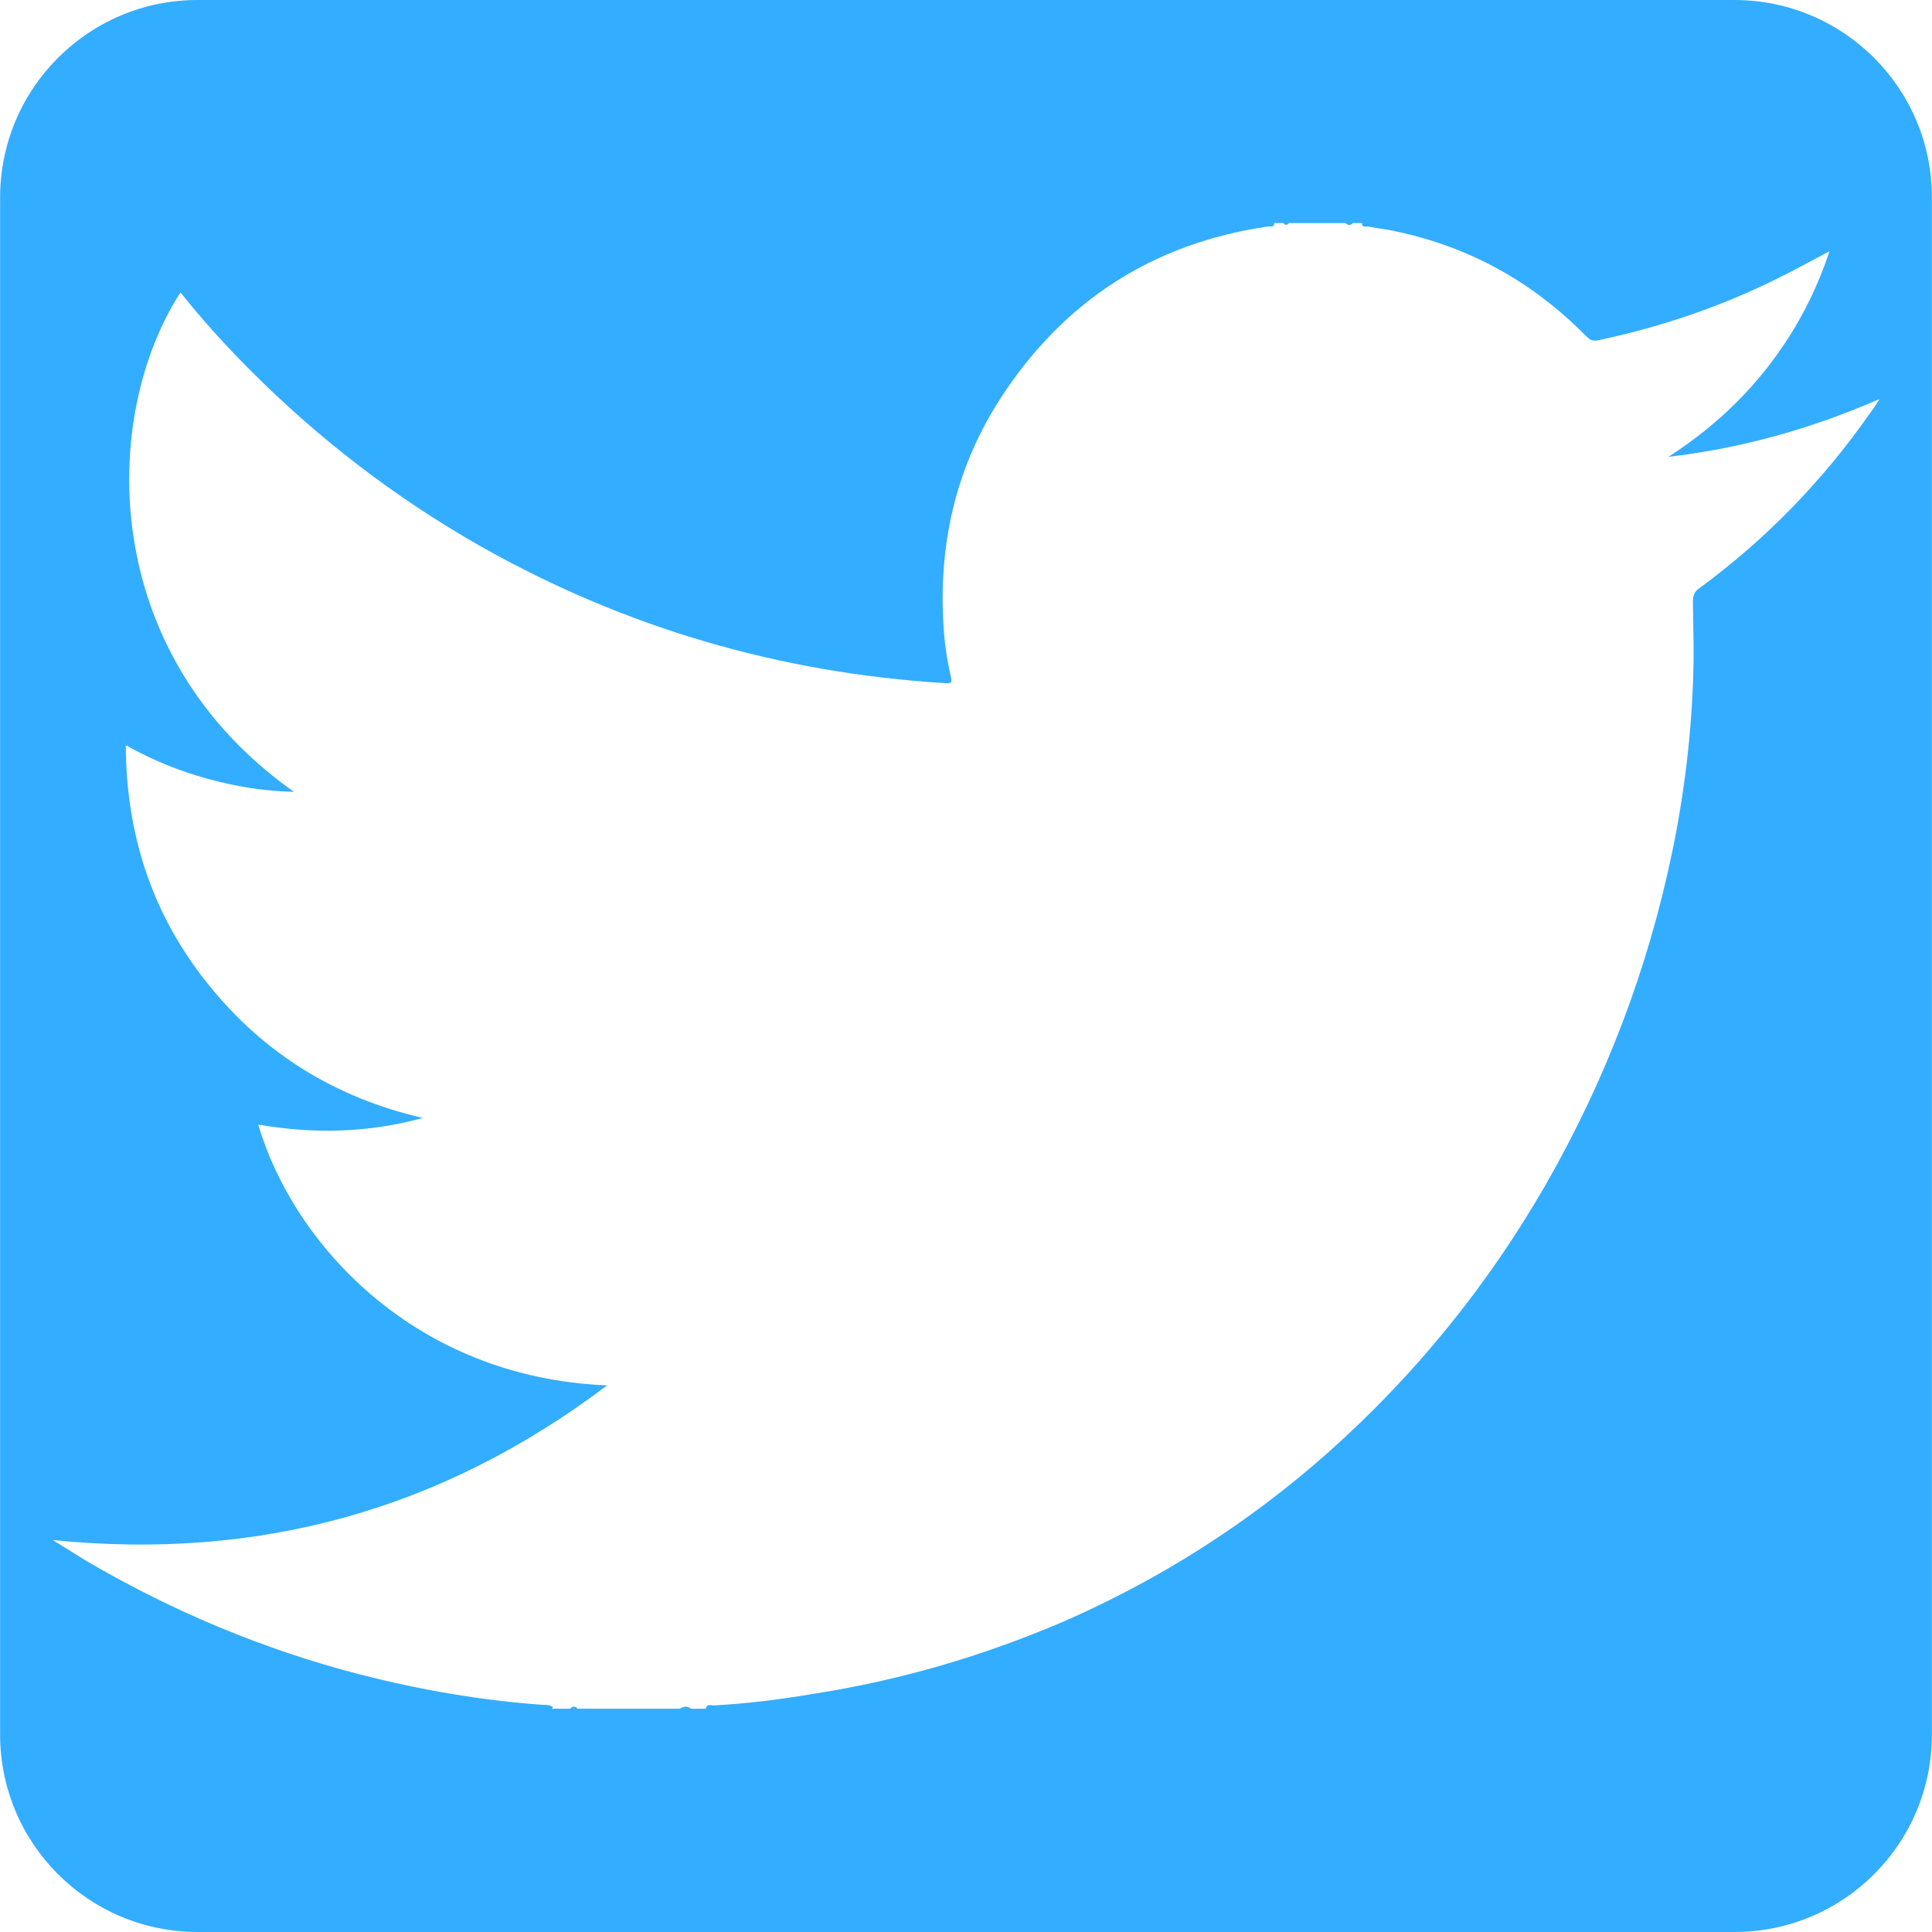 <?xml version="1.0" encoding="iso-8859-1"?>
<!-- Generator: Adobe Illustrator 18.1.1, SVG Export Plug-In . SVG Version: 6.00 Build 0)  -->
<svg xmlns="http://www.w3.org/2000/svg" xmlns:xlink="http://www.w3.org/1999/xlink" version="1.1" id="Capa_1" x="0px" y="0px" viewBox="0 0 18.135 18.135" style="enable-background:new 0 0 18.135 18.135;" xml:space="preserve" width="512px" height="512px">
<g>
	<path d="M16.279,0H1.855C0.831,0,0.001,0.83,0.001,1.855v14.426c0,1.024,0.83,1.854,1.854,1.854h14.424   c1.025,0,1.855-0.827,1.855-1.854V1.855C18.135,0.83,17.305,0,16.279,0z M17.564,3.863c-0.446,0.641-0.982,1.195-1.612,1.658   c-0.048,0.033-0.061,0.069-0.061,0.127c0.002,0.215,0.01,0.435,0.004,0.65c-0.015,0.57-0.082,1.135-0.197,1.691   c-0.229,1.109-0.629,2.156-1.194,3.14c-0.546,0.946-1.226,1.784-2.042,2.509c-0.745,0.66-1.574,1.188-2.486,1.586   c-0.758,0.324-1.542,0.553-2.358,0.678c-0.306,0.052-0.61,0.09-0.919,0.106c-0.022,0.002-0.065-0.021-0.074,0.031   c-0.045,0-0.092,0-0.138,0c-0.035-0.026-0.068-0.024-0.104,0c-0.32,0-0.642,0-0.961,0c-0.022-0.024-0.046-0.028-0.069,0   c-0.057,0-0.114,0-0.172,0c0.002-0.004,0.004-0.006,0.006-0.008c0.001-0.003,0.003-0.007,0.003-0.007   c-0.026-0.021-0.061-0.021-0.09-0.021c-0.583-0.041-1.155-0.141-1.72-0.285c-0.902-0.234-1.753-0.589-2.559-1.06   c-0.103-0.062-0.202-0.127-0.325-0.202c1.937,0.195,3.657-0.284,5.203-1.452c-1.817-0.073-2.949-1.339-3.275-2.448   c0.52,0.09,1.034,0.078,1.545-0.062c-0.814-0.188-1.489-0.601-2.011-1.25c-0.525-0.651-0.774-1.4-0.777-2.249   c0.25,0.14,0.499,0.241,0.76,0.313c0.264,0.073,0.53,0.118,0.819,0.125c-1.844-1.3-1.819-3.521-1.066-4.688   c0.207,0.26,0.431,0.506,0.664,0.739c0.645,0.645,1.36,1.193,2.154,1.644c1.356,0.767,2.813,1.19,4.367,1.285   c0.045,0.003,0.06-0.006,0.047-0.058C8.886,6.184,8.862,6.007,8.854,5.83c-0.04-0.764,0.132-1.475,0.553-2.115   c0.592-0.9,1.426-1.434,2.495-1.589c0.021-0.004,0.06,0.013,0.059-0.032c0.027,0,0.057,0,0.086,0c0.018,0.022,0.034,0.022,0.051,0   c0.178,0,0.355,0,0.533,0c0.021,0.022,0.045,0.026,0.066,0c0.029,0,0.059,0,0.088,0c-0.003,0.047,0.035,0.028,0.057,0.032   c0.088,0.019,0.18,0.026,0.27,0.048c0.688,0.147,1.277,0.475,1.772,0.977c0.033,0.033,0.061,0.056,0.117,0.043   c0.591-0.125,1.159-0.317,1.699-0.588c0.153-0.075,0.305-0.16,0.473-0.248c-0.137,0.412-0.332,0.772-0.59,1.1   c-0.259,0.329-0.569,0.603-0.922,0.83c0.682-0.079,1.333-0.261,1.981-0.542C17.605,3.803,17.587,3.834,17.564,3.863z" fill="#33adff"/>
</g>
<g>
</g>
<g>
</g>
<g>
</g>
<g>
</g>
<g>
</g>
<g>
</g>
<g>
</g>
<g>
</g>
<g>
</g>
<g>
</g>
<g>
</g>
<g>
</g>
<g>
</g>
<g>
</g>
<g>
</g>
</svg>
